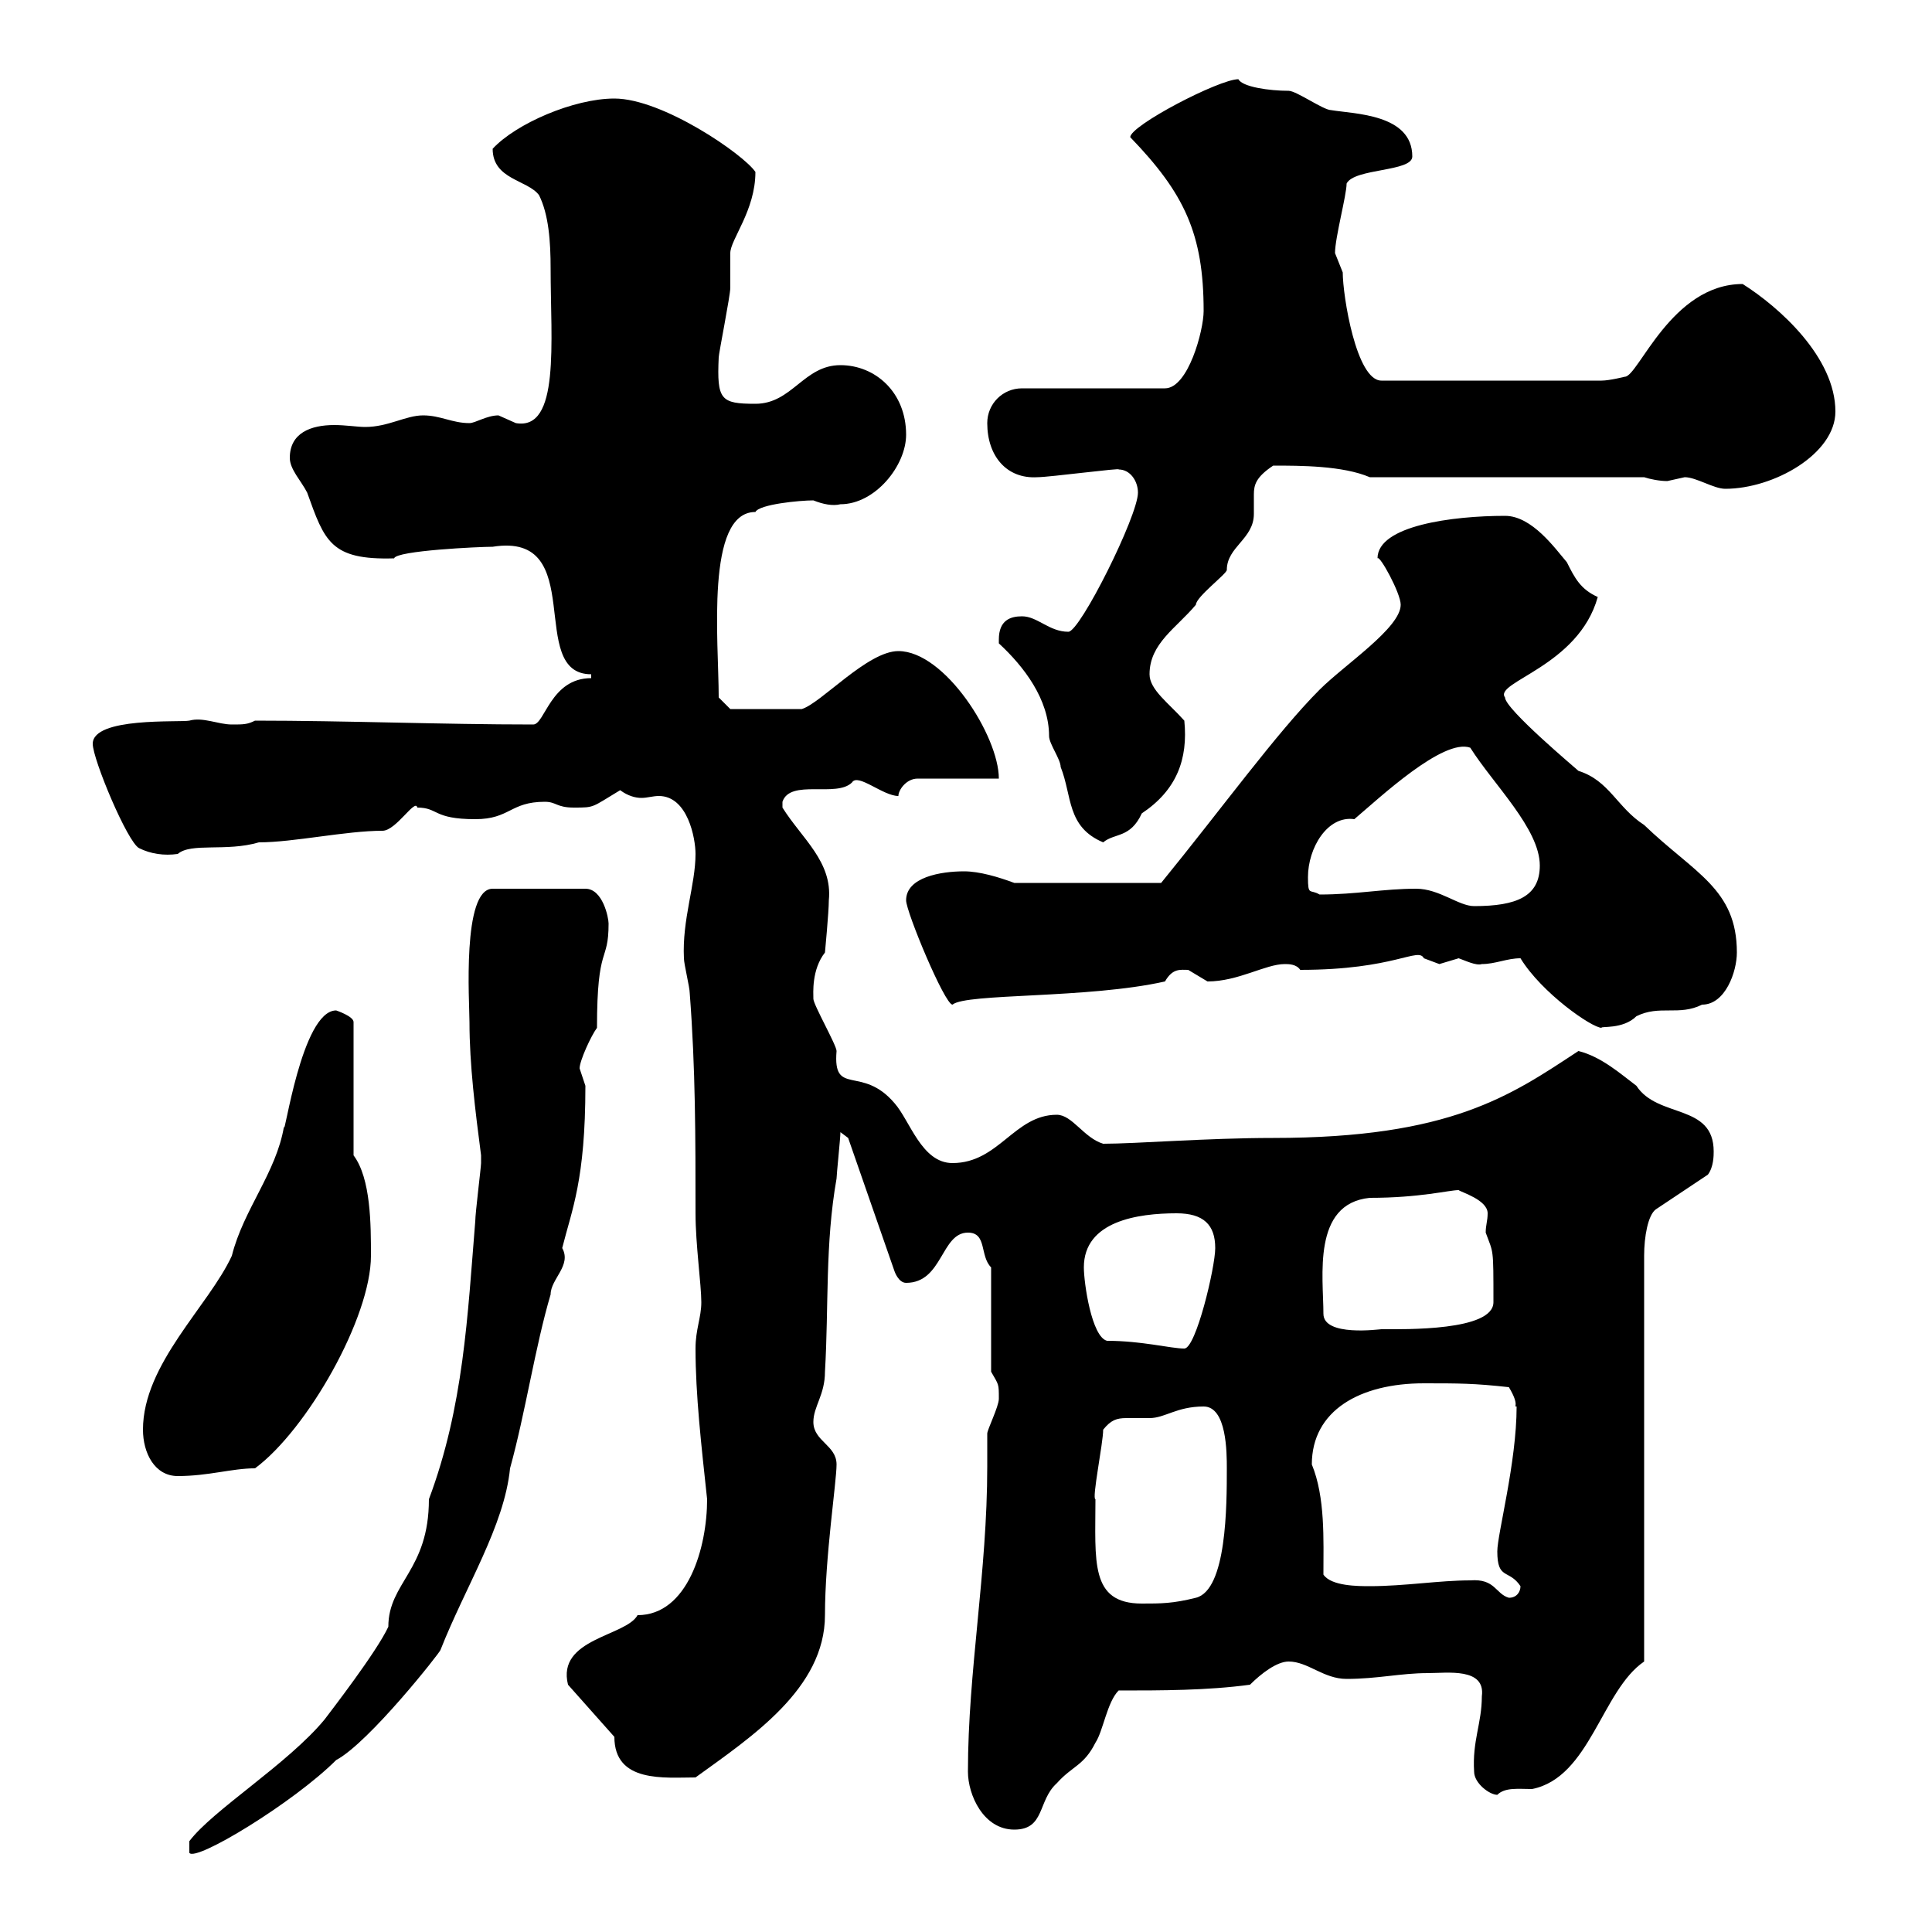 <svg xmlns="http://www.w3.org/2000/svg" xmlns:xlink="http://www.w3.org/1999/xlink" width="300" height="300"><path d="M74.70 179.40C74.70 179.40 74.70 180.60 74.70 180.60C74.70 181.20 73.80 188.40 73.80 189.60C72.60 204.30 72 218.40 66.60 232.80C66.60 243.90 60.30 245.70 60.30 252.60C58.50 256.50 51.30 265.80 50.40 267C44.70 273.90 33 281.10 29.40 285.90L29.40 287.70C30.30 289.20 45.60 279.90 52.20 273.30C57.30 270.60 68.40 256.50 68.40 256.20C72.30 246.30 78.30 237 79.20 228C81.60 219.30 83.10 209.10 85.50 201C85.50 198.60 88.80 196.50 87.30 193.80C88.80 187.80 90.90 183.30 90.90 168.60C90.90 168.60 90 165.90 90 165.90C90 164.70 91.80 160.80 92.70 159.60C92.70 146.40 94.50 149.70 94.50 143.40C94.50 142.50 93.60 138 90.90 138L76.50 138C71.70 138 72.90 155.70 72.90 158.70C72.90 165.30 73.80 172.50 74.70 179.40ZM150.30 275.10C150.30 278.70 152.70 284.10 157.50 284.10C162.30 284.10 161.10 279.60 164.10 276.90C166.50 274.20 168.30 274.20 170.10 270.60C171.30 268.80 171.90 264.30 173.70 262.50C180.30 262.50 187.50 262.50 194.10 261.60C195.90 259.80 198.30 258 200.10 258C203.10 258 205.50 260.70 209.10 260.70C213.90 260.70 217.50 259.80 221.70 259.80C224.70 259.80 230.70 258.90 230.10 263.40C230.10 267.60 228.60 270.30 228.90 275.10C228.90 276.90 231.30 278.70 232.50 278.70C233.70 277.50 235.80 277.80 237.90 277.80C246.90 276 248.70 262.50 255.30 258L255.30 195C255.30 192 255.90 188.70 257.10 187.80L265.20 182.40C266.10 181.20 266.10 179.40 266.10 178.80C266.10 171.30 257.40 173.70 254.10 168.60C251.70 166.80 248.70 164.10 245.10 163.20C234.60 170.10 225.30 176.70 197.70 176.70C187.50 176.70 176.40 177.60 171.30 177.60C168.30 176.70 166.50 173.10 164.10 173.10C157.50 173.10 155.10 180.60 147.90 180.60C143.10 180.60 141.30 174 138.90 171.30C133.80 165.30 129.30 170.40 129.90 163.20C129.90 162.30 126.30 156 126.30 155.10C126.30 154.20 126 150.60 128.10 147.90C128.10 147.90 128.70 141.60 128.70 139.80C129.30 133.80 124.50 130.20 121.50 125.40C121.50 125.40 121.50 125.40 121.50 124.50C122.70 120.90 129.90 123.90 132.30 121.50C133.20 120 137.10 123.60 139.50 123.60C139.50 122.70 140.70 120.90 142.50 120.90L155.10 120.90C155.10 114.30 146.70 101.10 139.50 101.10C134.70 101.10 127.50 109.20 124.50 110.10L113.40 110.10L111.60 108.30C111.60 99.60 109.50 79.50 117.30 79.50C117.90 78.30 124.20 77.70 126.30 77.70C127.80 78.30 129.30 78.60 130.50 78.30C135.90 78.30 140.70 72.30 140.70 67.50C140.70 60.90 135.90 56.70 130.50 56.70C124.80 56.70 123 62.70 117.30 62.70C111.90 62.70 111.30 62.10 111.60 55.50C111.60 54.90 113.40 45.90 113.40 44.70C113.40 44.10 113.40 40.50 113.40 39.30C113.40 37.20 117.30 32.70 117.30 26.70C115.50 24 102.90 15.30 95.40 15.30C89.10 15.30 80.10 19.20 76.50 23.10C76.50 27.90 81.90 27.90 83.70 30.30C85.20 33.30 85.50 37.50 85.50 41.70C85.50 53.10 87 66.90 80.10 65.70C80.10 65.70 77.40 64.50 77.40 64.50C75.60 64.50 73.80 65.70 72.90 65.70C70.20 65.70 68.40 64.50 65.70 64.50C63 64.50 60.30 66.30 56.70 66.30C55.50 66.30 53.70 66 51.90 66C48.30 66 45 67.20 45 71.10C45 72.90 46.80 74.70 47.70 76.50C50.40 84 51.30 87 61.20 86.70C61.50 85.50 74.40 84.90 76.50 84.90C91.50 82.50 81.60 104.70 91.80 104.70L91.80 105.30C85.50 105.30 84.60 112.50 82.80 112.50C68.70 112.50 53.70 111.90 39.60 111.90C38.40 112.50 37.80 112.50 36 112.50C33.90 112.50 31.50 111.30 29.40 111.90C27.90 112.20 14.40 111.30 14.40 115.50C14.40 117.90 19.80 130.80 21.60 131.70C23.40 132.60 25.50 132.90 27.60 132.60C29.70 130.80 35.10 132.30 40.20 130.80C45.60 130.80 53.70 129 59.40 129C61.50 129 64.50 123.90 64.80 125.40C68.10 125.40 67.20 127.20 73.80 127.20C79.20 127.20 79.20 124.50 84.60 124.50C86.40 124.50 86.40 125.40 89.10 125.40C92.40 125.40 91.80 125.40 96.30 122.70C97.50 123.60 98.70 123.90 99.60 123.90C100.50 123.90 101.40 123.60 102.30 123.60C106.80 123.60 108 130.20 108 132.60C108 137.40 105.90 142.80 106.20 148.80C106.20 149.70 107.10 153.30 107.10 154.20C108 165.90 108 176.70 108 188.40C108 193.20 108.90 199.50 108.90 202.20C108.90 204.60 108 206.40 108 209.40C108 216.60 108.90 224.40 109.80 232.80C109.80 240.30 106.80 250.80 99 250.80C97.20 254.10 86.40 254.40 88.20 261.60L95.40 269.70C95.40 276.90 103.20 276 108 276C116.70 269.70 128.10 262.20 128.10 250.80C128.10 241.80 129.90 230.10 129.90 227.40C129.90 224.40 126.30 223.80 126.30 220.80C126.30 218.40 128.10 216.60 128.10 213C128.70 202.80 128.10 193.20 129.90 183C129.90 182.40 130.50 176.70 130.50 175.80L131.70 176.70L138.90 197.40C138.90 197.40 139.50 199.20 140.70 199.20C146.40 199.20 146.10 191.40 150.30 191.40C153.30 191.40 152.10 195 153.90 196.80L153.90 213C155.10 215.10 155.10 214.80 155.10 217.20C155.10 218.40 153.30 222 153.30 222.60C153.30 224.40 153.30 225.90 153.30 227.70C153.30 244.20 150.30 259.50 150.30 275.10ZM170.10 232.80C169.50 232.80 171.30 224.10 171.30 222C172.50 220.50 173.40 220.20 174.90 220.20C176.10 220.20 177 220.20 178.50 220.20C180.90 220.20 182.70 218.40 186.90 218.40C190.50 218.40 190.50 225.60 190.50 228C190.50 233.70 190.50 246.90 185.70 248.10C182.10 249 180.30 249 177.30 249C169.20 249 170.10 242.40 170.10 232.80ZM228.30 245.40C223.50 245.40 218.10 246.30 212.70 246.30C210.90 246.30 206.70 246.30 205.50 244.50C205.50 239.10 205.80 232.50 203.70 227.40C203.70 219 211.20 214.80 221.10 214.80C226.50 214.80 228.90 214.80 234.30 215.40C236.10 218.40 234.90 218.40 235.50 218.40C235.50 227.10 232.50 238.20 232.50 240.90C232.50 245.40 234.30 243.60 236.10 246.30C236.10 247.20 235.50 248.10 234.30 248.10C232.20 247.50 232.20 245.10 228.30 245.40ZM22.20 222C22.20 225.60 24 229.20 27.60 229.20C32.40 229.20 36 228 39.60 228C47.70 222 57.60 204.60 57.60 195C57.60 190.20 57.60 183 54.90 179.40L54.90 158.70C54.90 157.80 52.20 156.90 52.20 156.90C46.80 156.90 44.10 177.30 44.10 174.90C42.90 182.10 37.80 187.80 36 195C32.40 202.80 22.20 211.80 22.20 222ZM168.30 196.80C168.30 189.60 176.70 188.40 182.70 188.40C186.90 188.40 188.70 190.20 188.70 193.80C188.70 196.80 185.70 209.40 183.90 209.40C181.80 209.40 177.30 208.20 171.90 208.20C169.50 207.60 168.30 199.20 168.30 196.80ZM205.50 204C205.50 198.30 203.70 186.90 212.70 186C220.50 186 225 184.80 226.50 184.80C226.80 185.10 231 186.30 231 188.40C231 189.60 230.70 190.20 230.70 191.40C231.90 194.70 231.90 193.50 231.90 202.20C231.90 206.70 218.10 206.40 214.50 206.40C214.20 206.40 205.50 207.60 205.50 204ZM236.10 148.80C239.40 154.20 247.20 159.60 248.70 159.60C248.40 159.30 252 159.90 254.10 157.80C257.70 156 260.70 157.80 264.30 156C267.90 156 269.70 150.90 269.70 147.90C269.70 138 263.10 135.60 255.30 128.10C251.10 125.40 249.90 121.20 245.10 119.70C244.80 119.40 233.70 110.10 233.70 108.30C231.90 105.90 245.10 103.50 248.10 92.70C245.40 91.50 244.50 89.70 243.30 87.30C241.50 85.20 237.90 80.10 233.70 80.10C225.60 80.10 213.90 81.60 213.90 86.70C214.20 86.10 217.50 92.10 217.50 93.90C217.50 97.50 208.80 103.20 204.90 107.10C198.30 113.70 189.60 125.70 180.30 137.10L157.50 137.10C155.10 136.20 152.10 135.30 149.70 135.30C146.10 135.30 140.70 136.20 140.70 139.80C140.70 141.60 146.70 156 147.90 156C150 154.20 168.90 155.10 180.90 152.40C182.10 150.30 183.30 150.60 184.50 150.60C184.50 150.60 187.50 152.40 187.50 152.40C192.30 152.40 196.50 149.70 199.50 149.70C200.10 149.70 201.30 149.70 201.90 150.60C216.60 150.60 220.20 147 221.10 148.80C221.10 148.80 223.50 149.70 223.50 149.70C223.50 149.70 226.50 148.80 226.50 148.80C227.40 149.10 229.20 150 230.10 149.70C232.20 149.70 234 148.80 236.10 148.80ZM219.90 138C214.80 138 210.60 138.90 204.90 138.90C203.40 138 203.10 139.20 203.10 136.20C203.10 131.70 206.10 126.60 210.30 127.20C214.20 123.90 224.10 114.60 228.30 116.10C231.90 121.80 239.10 128.70 239.10 134.40C239.10 139.20 235.50 140.70 228.90 140.70C226.50 140.70 223.50 138 219.90 138ZM155.10 99.30C155.10 99.30 155.10 99.90 155.10 99.90C159 103.50 162.90 108.60 162.90 114.30C162.90 115.50 164.70 117.90 164.70 119.10C166.50 123.60 165.60 128.40 171.30 130.80C173.10 129.30 175.50 130.20 177.30 126.30C182.70 122.70 184.50 117.90 183.90 111.90C181.50 109.20 178.50 107.10 178.50 104.70C178.50 99.90 182.70 97.50 185.70 93.90C185.70 92.70 190.50 89.10 190.50 88.50C190.50 84.90 194.70 83.70 194.70 79.80C194.70 78.60 194.70 77.70 194.70 76.80C194.70 75.30 195 74.10 197.70 72.30C201.90 72.30 208.50 72.30 212.70 74.10L255.30 74.10C256.20 74.40 257.70 74.70 258.90 74.70C258.90 74.70 261.60 74.10 261.60 74.10C263.40 74.10 266.10 75.90 267.90 75.90C275.40 75.90 285 70.50 285 63.90C285 55.50 276.30 47.70 270.60 44.10C259.50 44.10 254.40 58.50 252.30 58.50C252.30 58.50 249.90 59.10 248.70 59.10L214.50 59.10C210.60 59.10 208.50 45.90 208.50 42.30C208.50 42.30 207.30 39.30 207.30 39.30C207.30 36.90 209.10 30.30 209.10 28.50C210.30 26.10 219.30 26.70 219.30 24.30C219.30 17.70 210.30 17.70 206.70 17.10C205.50 17.10 201.30 14.10 200.10 14.10C197.10 14.10 192.90 13.50 192.30 12.30C189.30 12.30 175.50 19.50 175.50 21.30C183.90 30 186.90 36.30 186.90 48.30C186.90 51.30 184.50 60.30 180.90 60.30L158.70 60.30C155.70 60.30 153.30 62.70 153.30 65.70C153.30 70.80 156.30 74.40 161.10 74.10C162.90 74.10 174.30 72.60 173.70 72.90C175.50 72.90 176.70 74.70 176.70 76.50C176.70 80.10 167.70 98.10 165.90 98.10C162.90 98.10 161.10 95.70 158.70 95.70C156.90 95.70 155.10 96.30 155.10 99.30Z"/></svg>